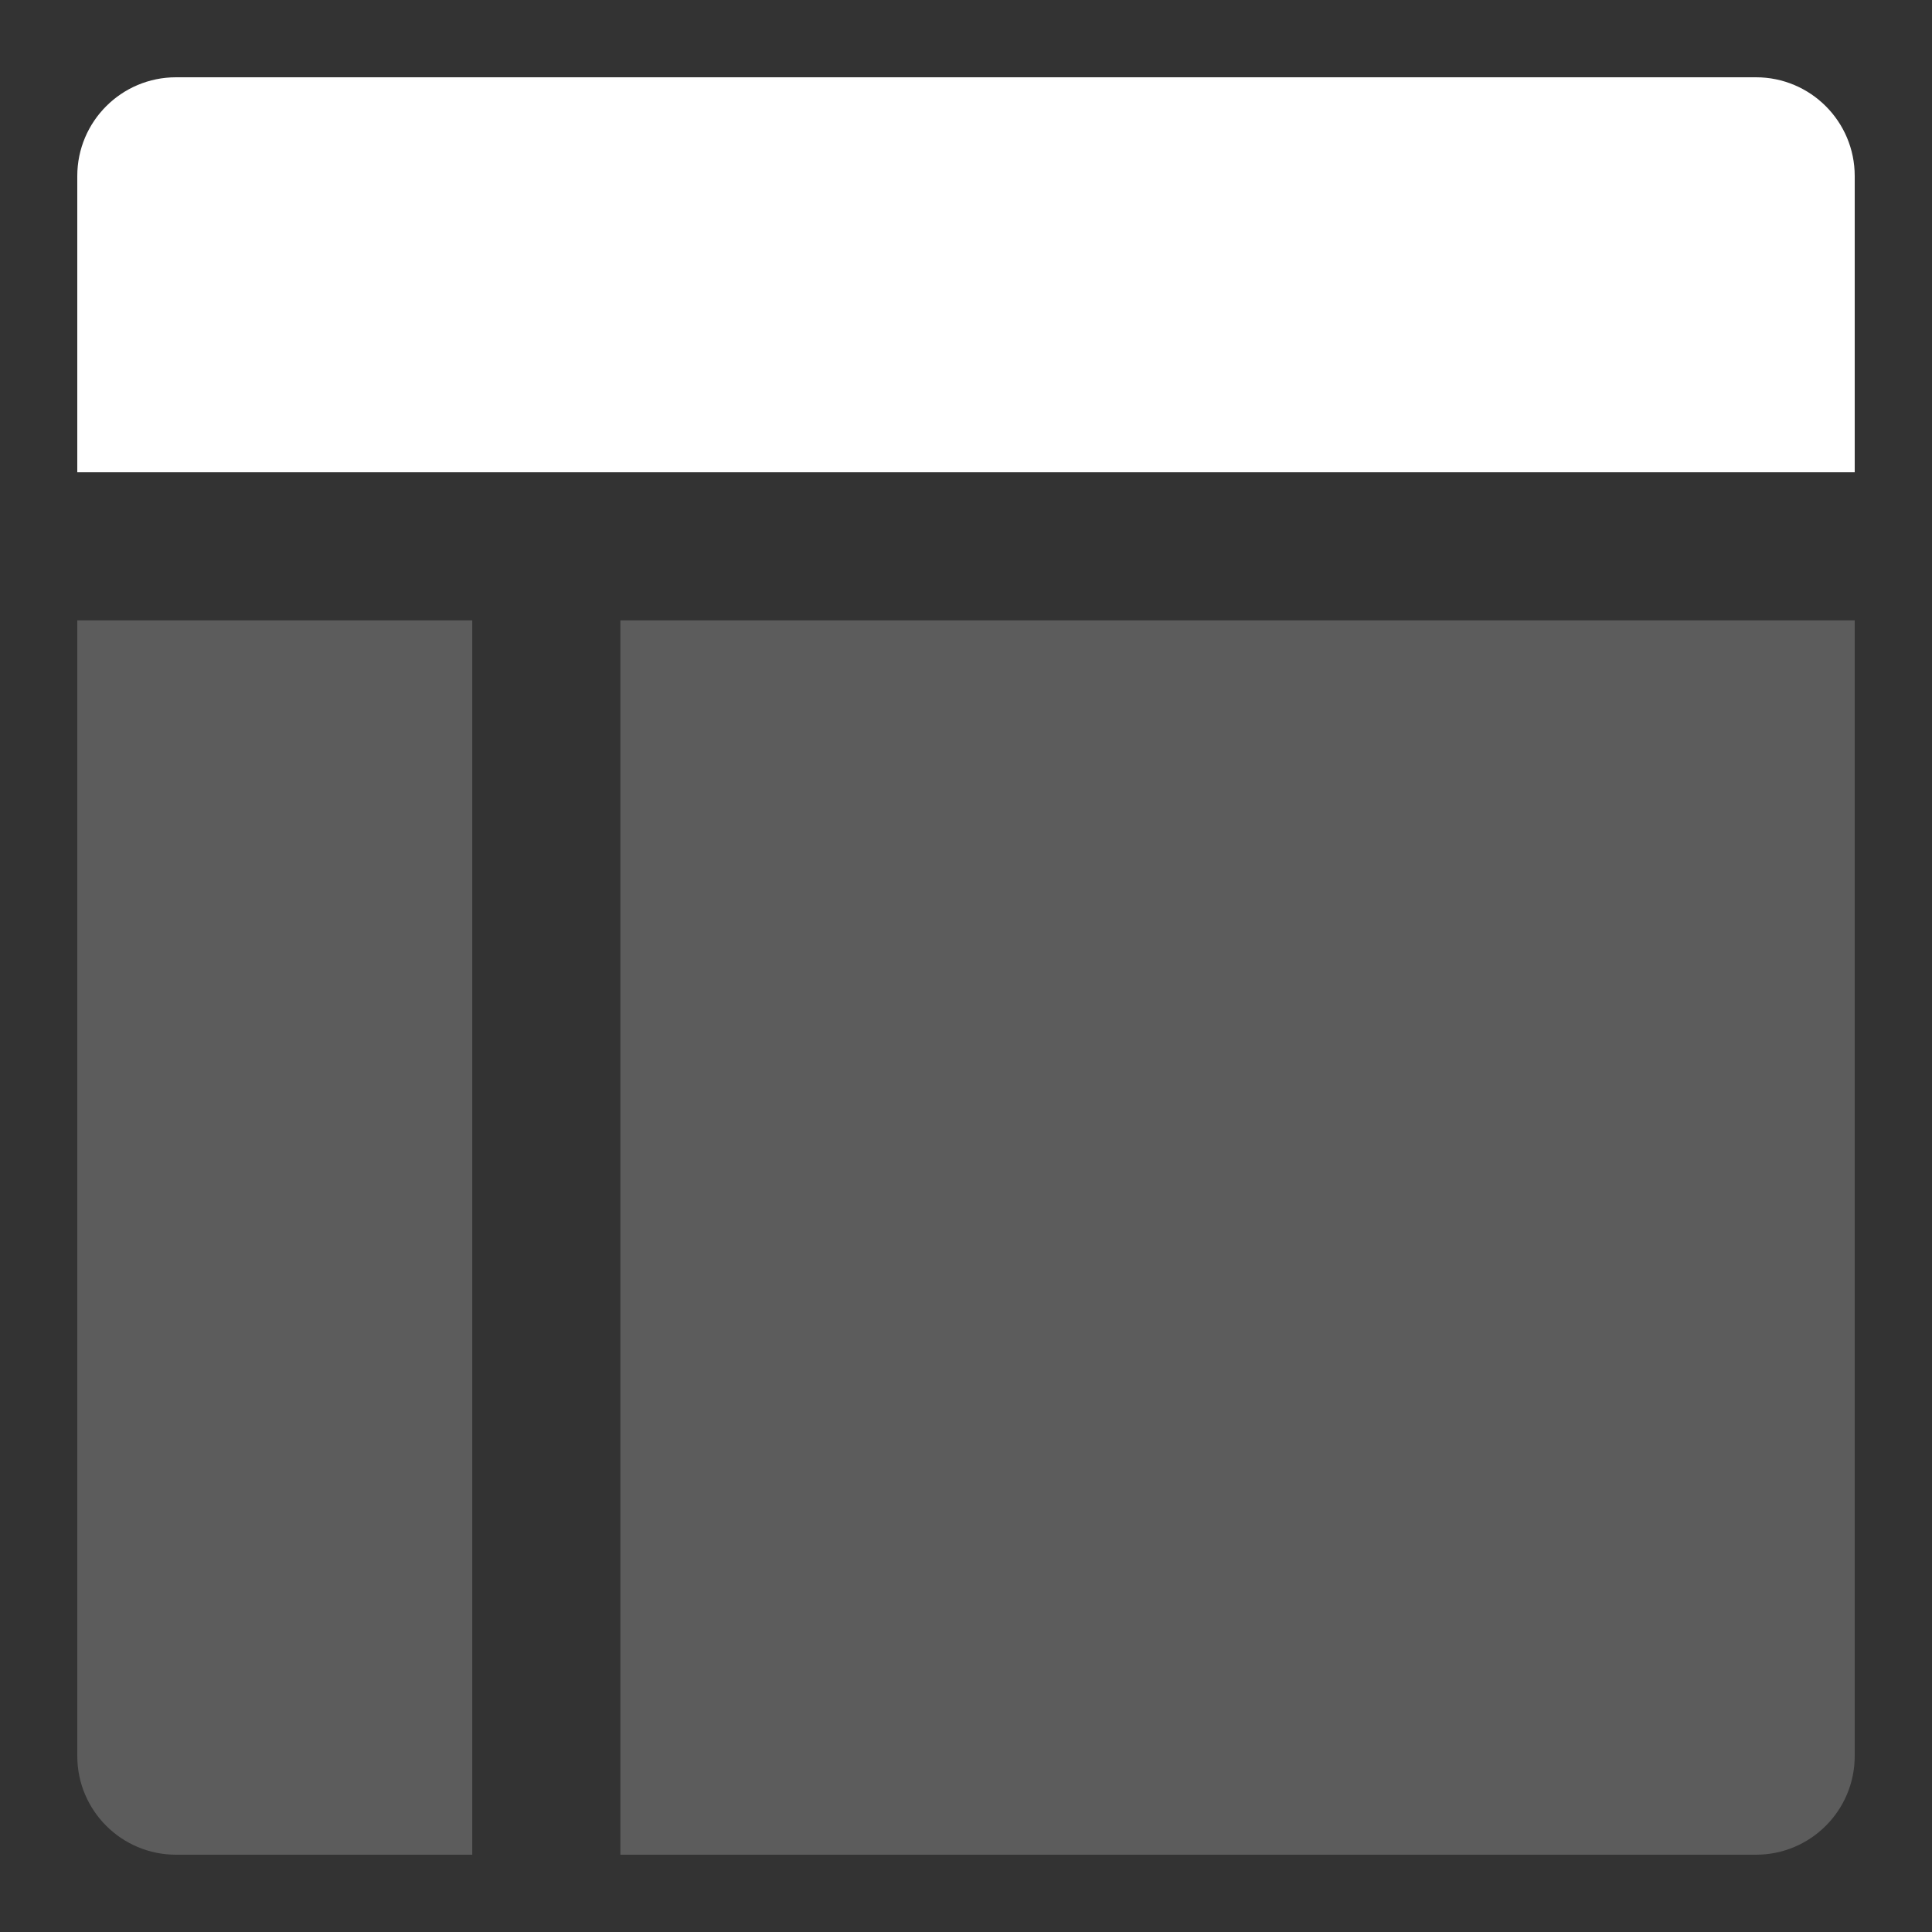 <svg width="50" height="50" viewBox="0 0 50 50" fill="none" xmlns="http://www.w3.org/2000/svg">
<rect x="0" y="0" width="50" height="50" fill="#333333" stroke="none"/>
<path opacity="0.2" d="M12.222 16.055H2V45.444C2 46.856 3.144 48 4.556 48H12.222V16.055Z" fill="white"/>
<path opacity="0.2" d="M48 16.055H16.055V48H45.444C46.856 48 48 46.856 48 45.444V16.055Z" fill="white"/>
<path d="M2 4.556C2 3.144 3.144 2 4.556 2H45.444C46.856 2 48 3.144 48 4.556V12.222H2V4.556Z" fill="white"/>
</svg>
